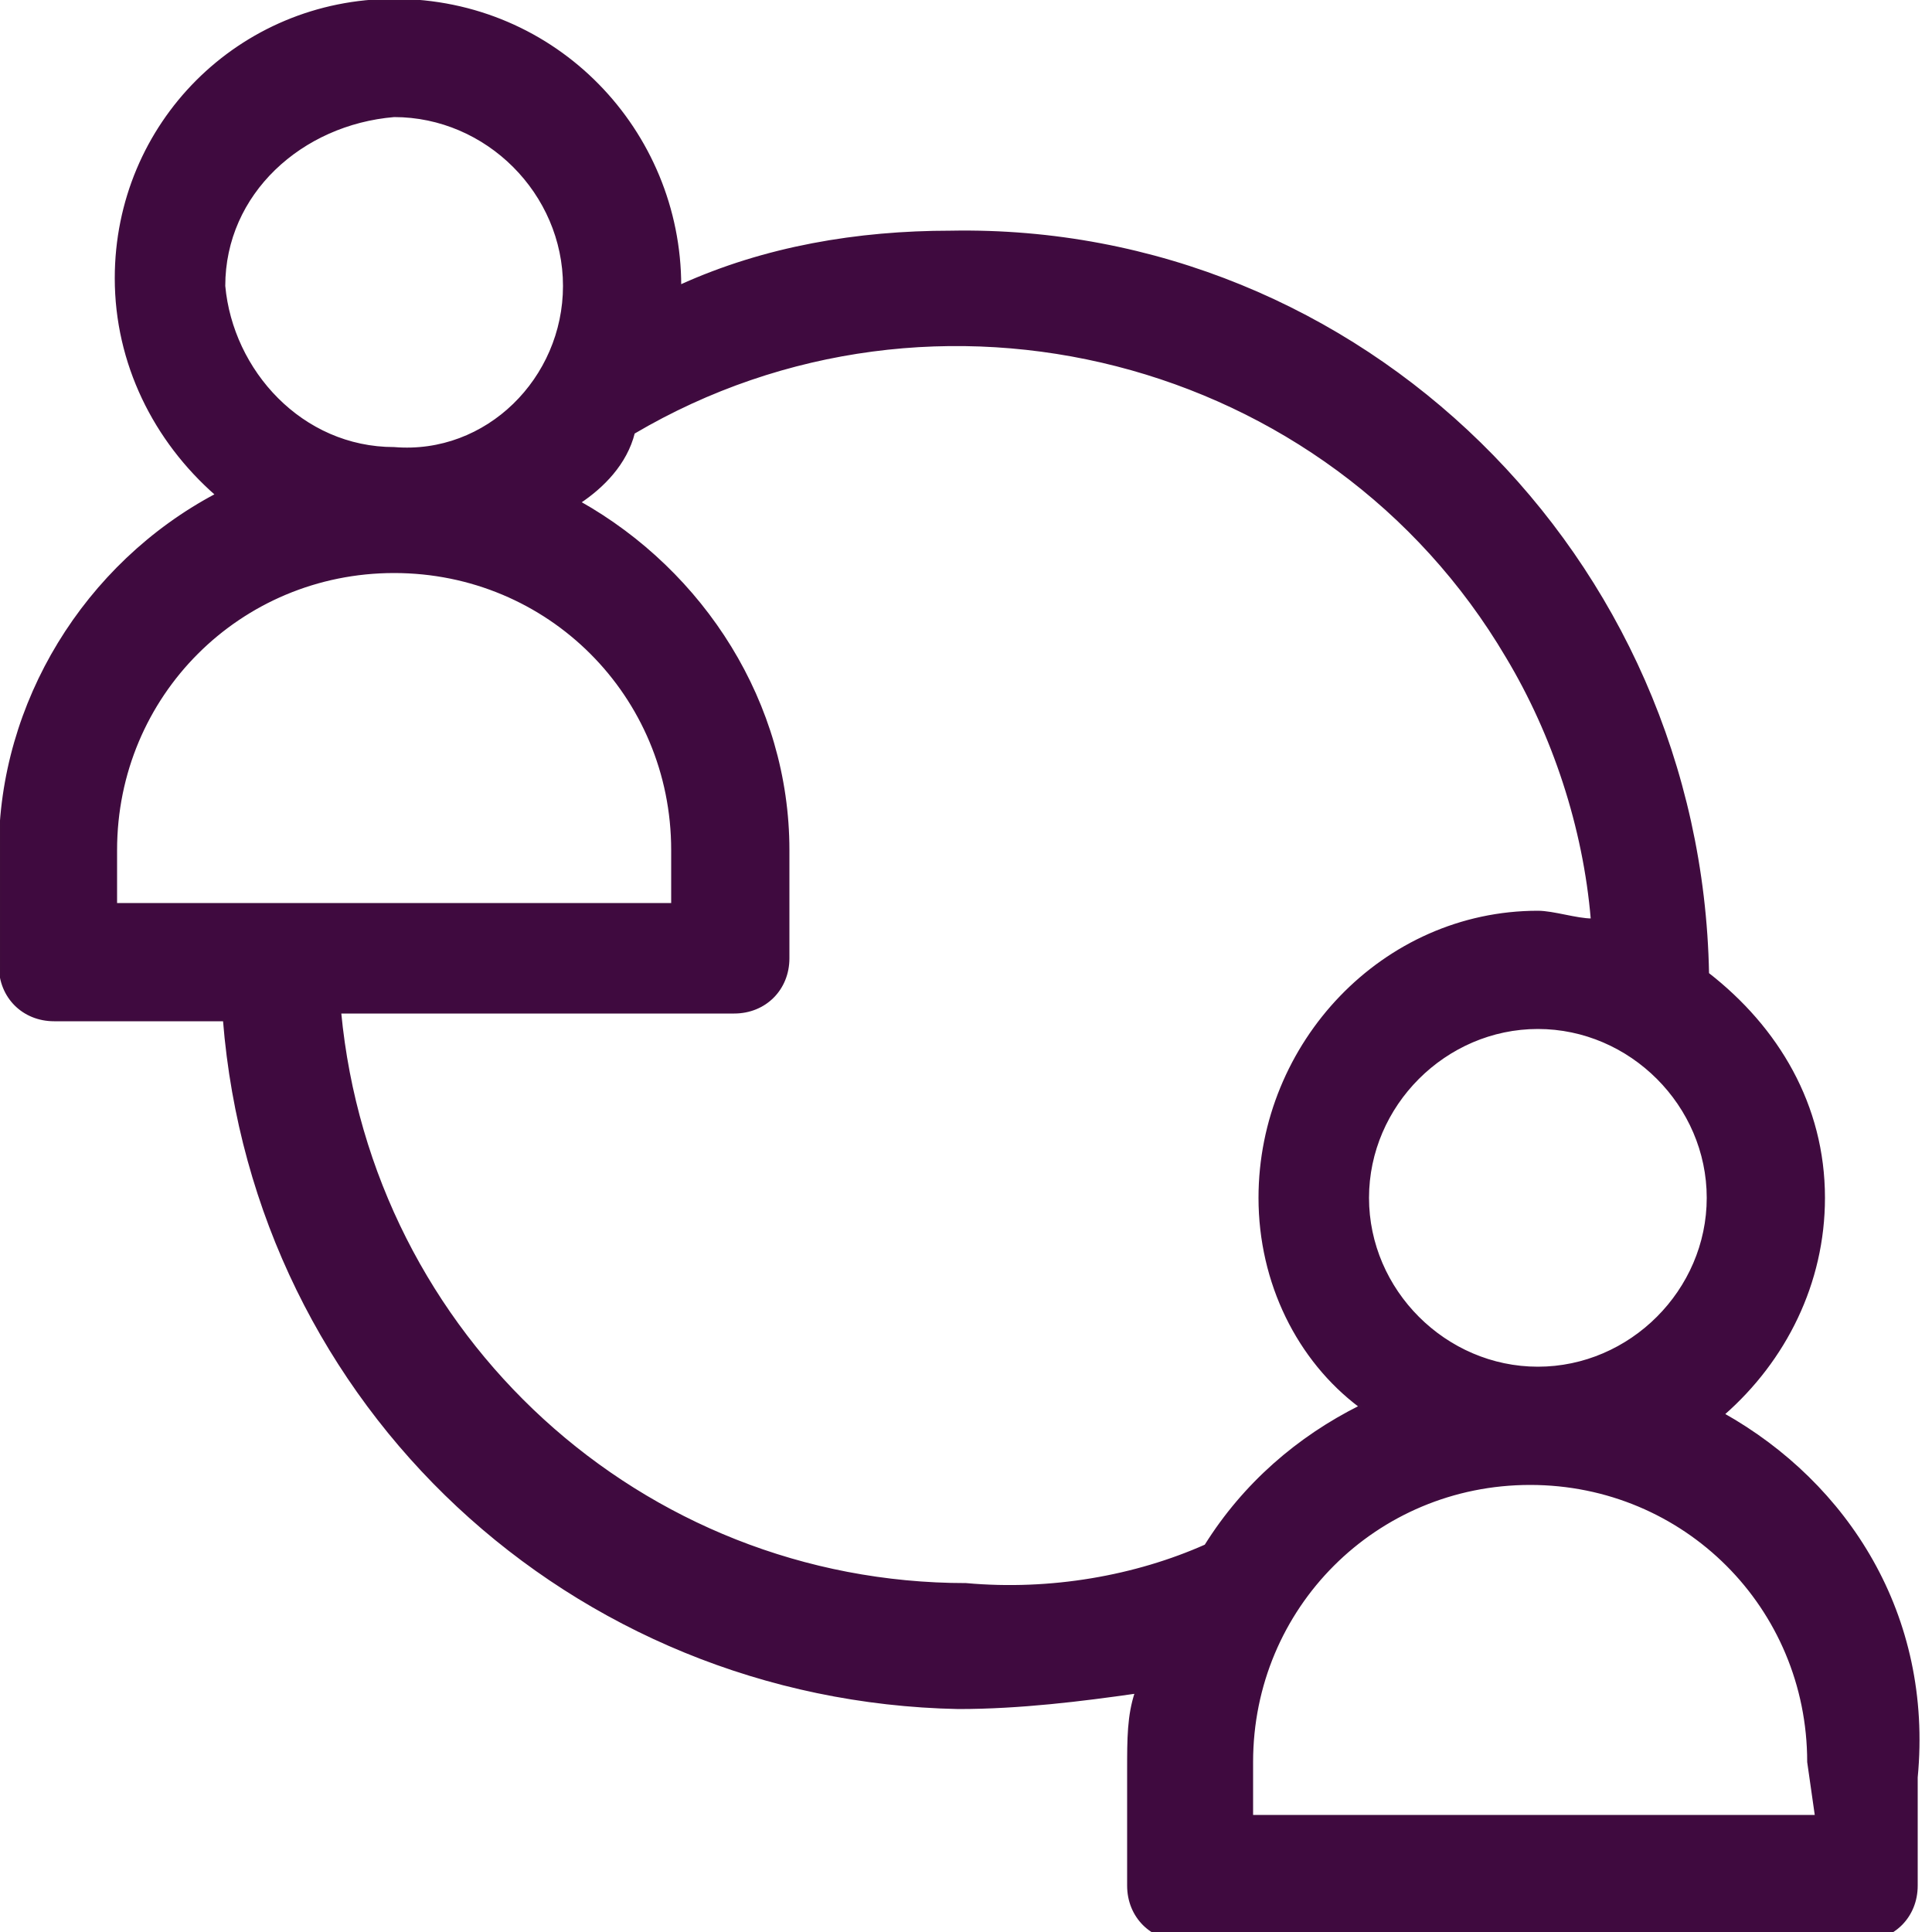 <?xml version="1.0" encoding="utf-8"?>
<!-- Generator: Adobe Illustrator 23.0.6, SVG Export Plug-In . SVG Version: 6.00 Build 0)  -->
<svg version="1.1" id="Layer_1" xmlns="http://www.w3.org/2000/svg" xmlns:xlink="http://www.w3.org/1999/xlink" x="0px" y="0px"
	 viewBox="0 0 25 25" style="enable-background:new 0 0 25 25;" xml:space="preserve">
<style type="text/css">
	.st0{fill:#3F0A3F;stroke:#3F0C3E;stroke-width:3.000000e-02;stroke-miterlimit:10;}
</style>
<path class="st0" d="M22.3,18.3c0.8-0.7,1.3-1.7,1.3-2.8c0-1.2-0.6-2.2-1.5-2.9l0,0C22,7.2,17.6,2.9,12.3,3c-1.2,0-2.4,0.2-3.5,0.7
	l0,0c0-2-1.6-3.7-3.7-3.7c0,0,0,0,0,0c-2,0-3.6,1.6-3.6,3.6c0,1.1,0.5,2.1,1.3,2.8C1.1,7.3,0,9.1,0,11v1.5c0,0.4,0.3,0.7,0.7,0.7
	c0,0,0,0,0,0h2.2c0.4,5,4.5,8.8,9.5,8.9c0.8,0,1.6-0.1,2.3-0.2c-0.1,0.3-0.1,0.6-0.1,1v1.5c0,0.4,0.3,0.7,0.7,0.7l0,0h8.8
	c0.4,0,0.7-0.3,0.7-0.7l0,0v-1.4C25,20.9,23.9,19.2,22.3,18.3z M22.1,15.5c0,1.2-1,2.2-2.2,2.2c-1.2,0-2.2-1-2.2-2.2
	c0-1.2,1-2.2,2.2-2.2l0,0C21.1,13.3,22.1,14.3,22.1,15.5z M5.1,1.5c1.2,0,2.2,1,2.2,2.2l0,0c0,1.2-1,2.2-2.2,2.1c0,0,0,0,0,0
	c-1.2,0-2.1-1-2.2-2.1C2.9,2.5,3.9,1.6,5.1,1.5z M1.5,11.7V11c0-2,1.6-3.6,3.6-3.6S8.7,9,8.7,11v0.7H1.5z M12.5,20.5
	c-4.2,0-7.7-3.2-8.1-7.4h5.1c0.4,0,0.7-0.3,0.7-0.7l0,0V11c0-1.9-1.1-3.6-2.7-4.5c0.3-0.2,0.6-0.5,0.7-0.9c3.9-2.3,9-1,11.3,2.9
	c0.6,1,1,2.2,1.1,3.4c-0.2,0-0.5-0.1-0.7-0.1c-2,0-3.6,1.7-3.6,3.7c0,1.1,0.5,2.1,1.3,2.7c-0.8,0.4-1.5,1-2,1.8
	C14.7,20.4,13.6,20.6,12.5,20.5z M23.5,23.5h-7.3v-0.7c0-2,1.6-3.6,3.6-3.6s3.6,1.6,3.6,3.6L23.5,23.5L23.5,23.5z"/>
</svg>
